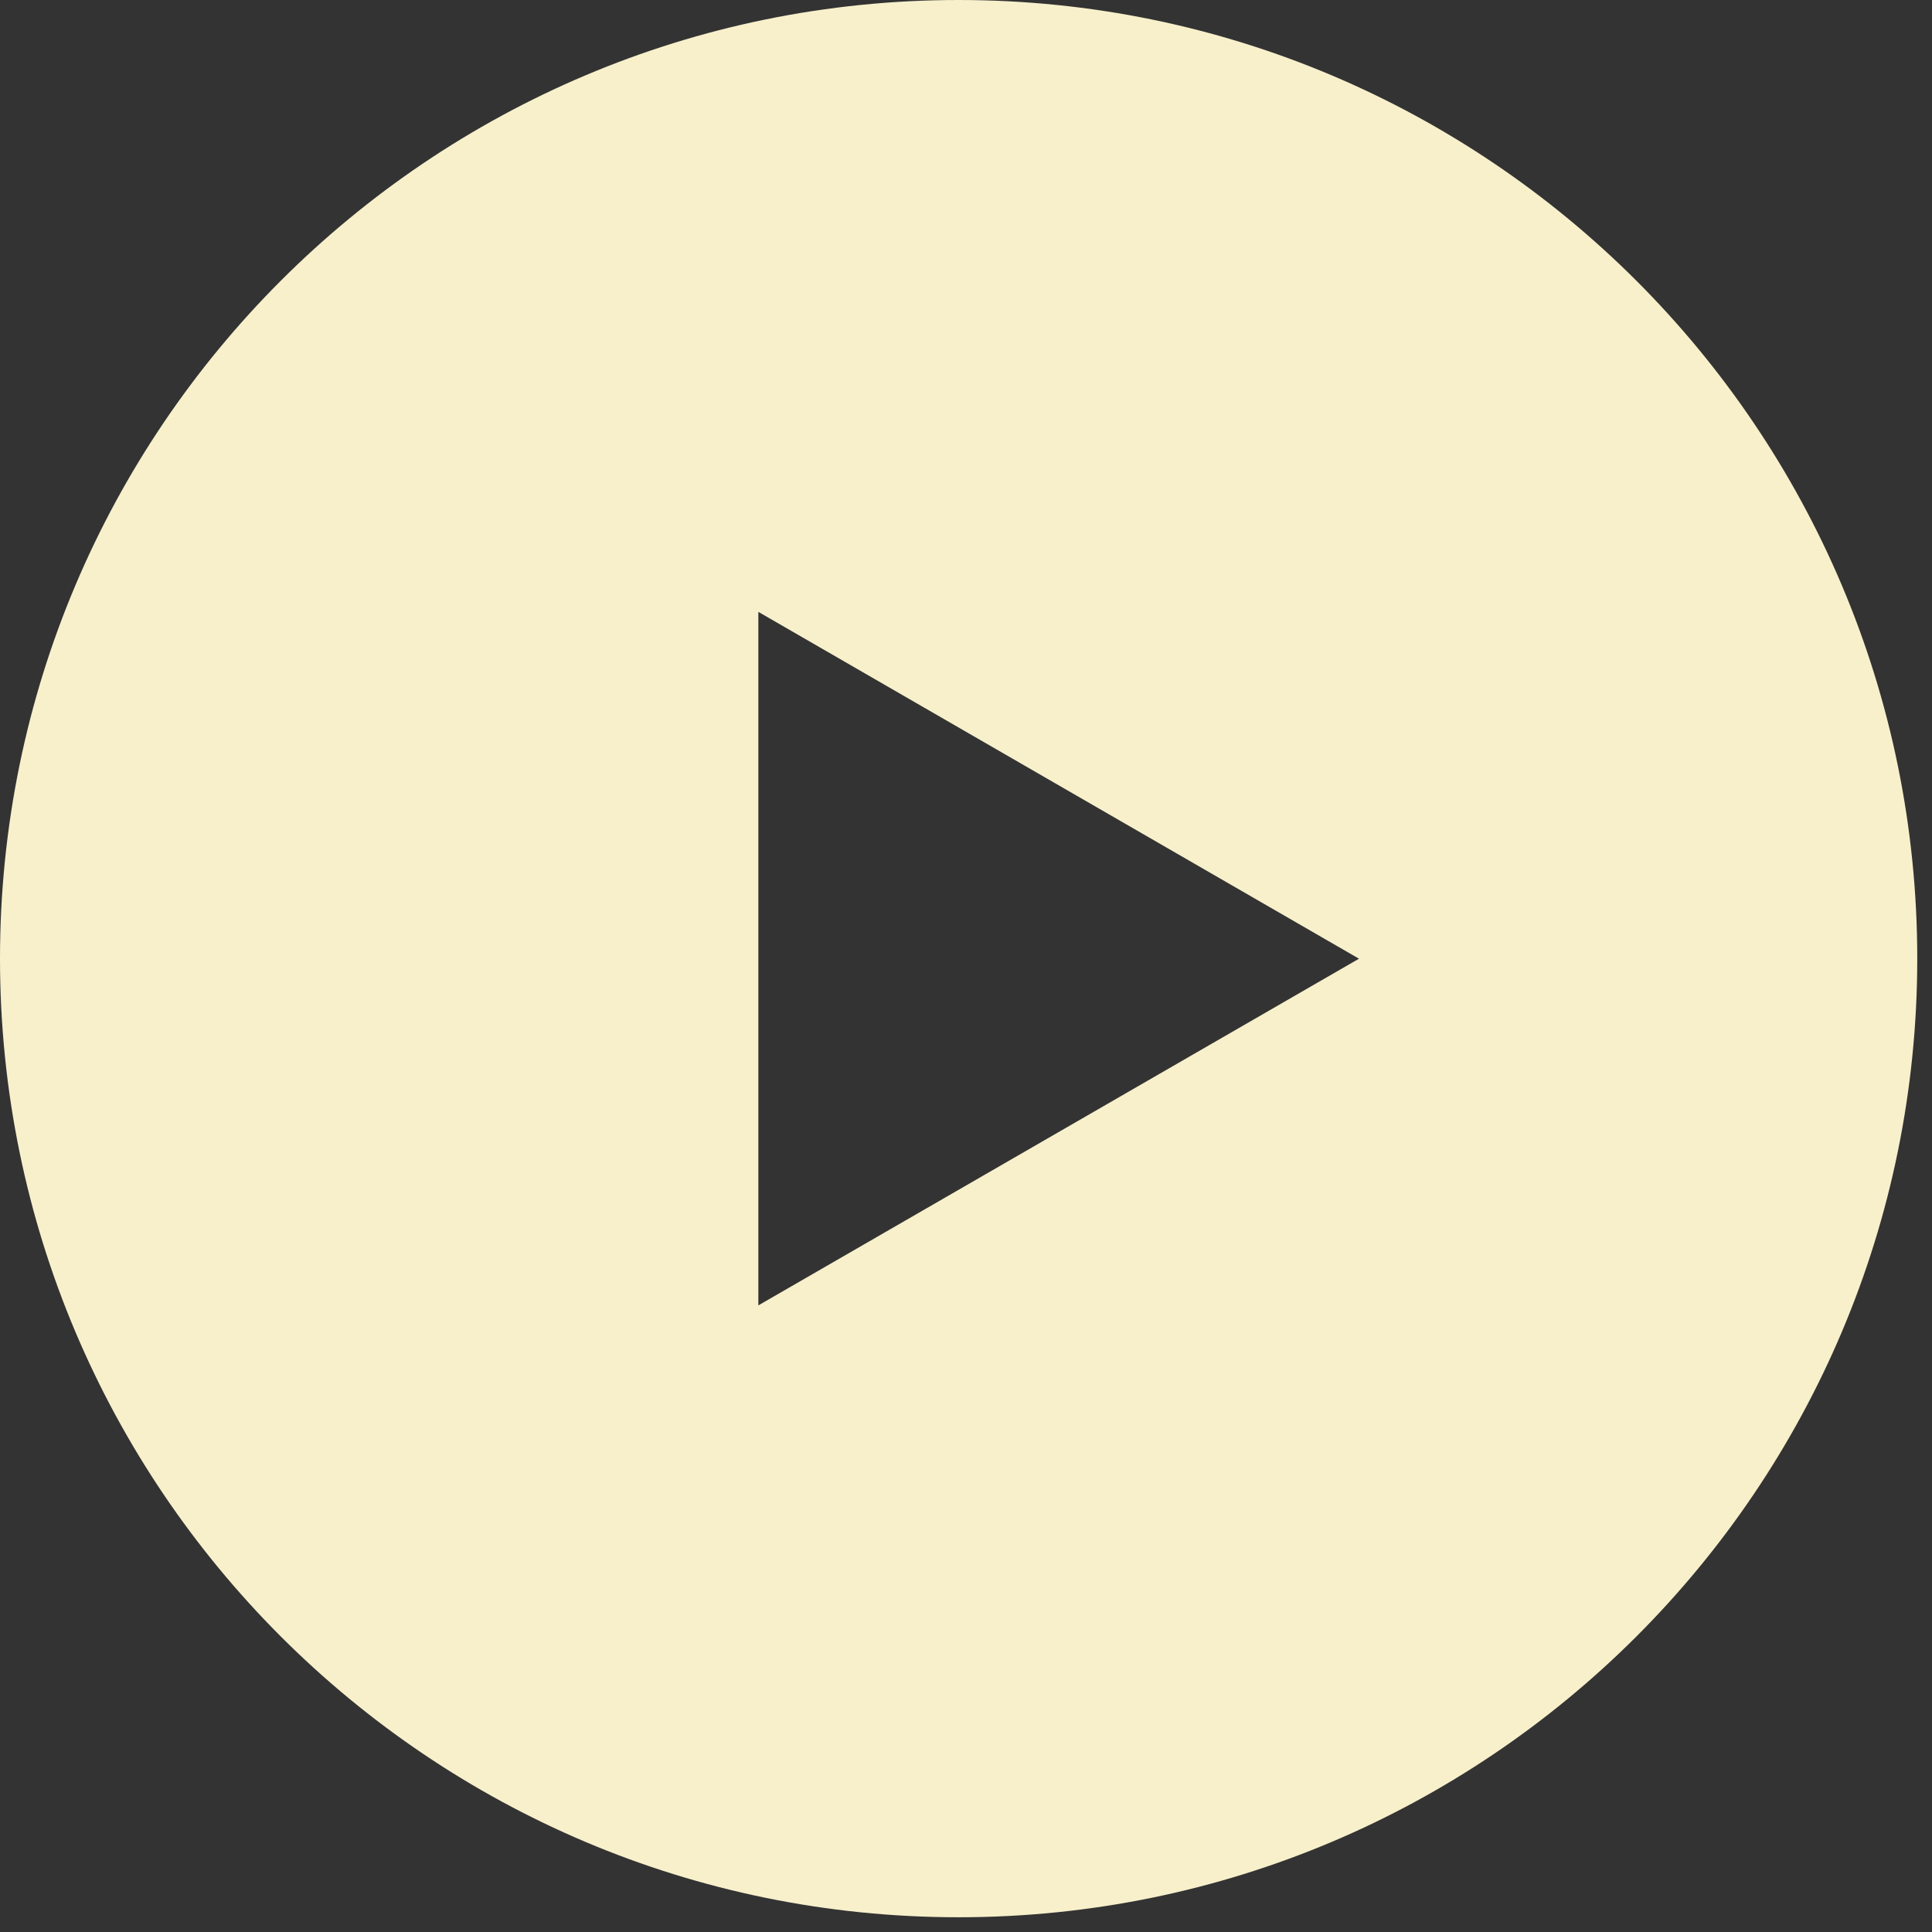 <svg width="27" height="27" viewBox="0 0 27 27" fill="none" xmlns="http://www.w3.org/2000/svg">
<rect x="0" y="0" width="27" height="27" fill="#333333" stroke="none"/>
<path d="M13.396 0C20.795 0 26.794 5.998 26.794 13.396C26.794 20.795 20.795 26.794 13.396 26.794C5.998 26.794 0 20.795 0 13.396C0 5.998 5.998 0 13.396 0ZM10.598 18.243L18.992 13.398L10.598 8.551V18.243Z" fill="#F7F0CB"/>
</svg>
